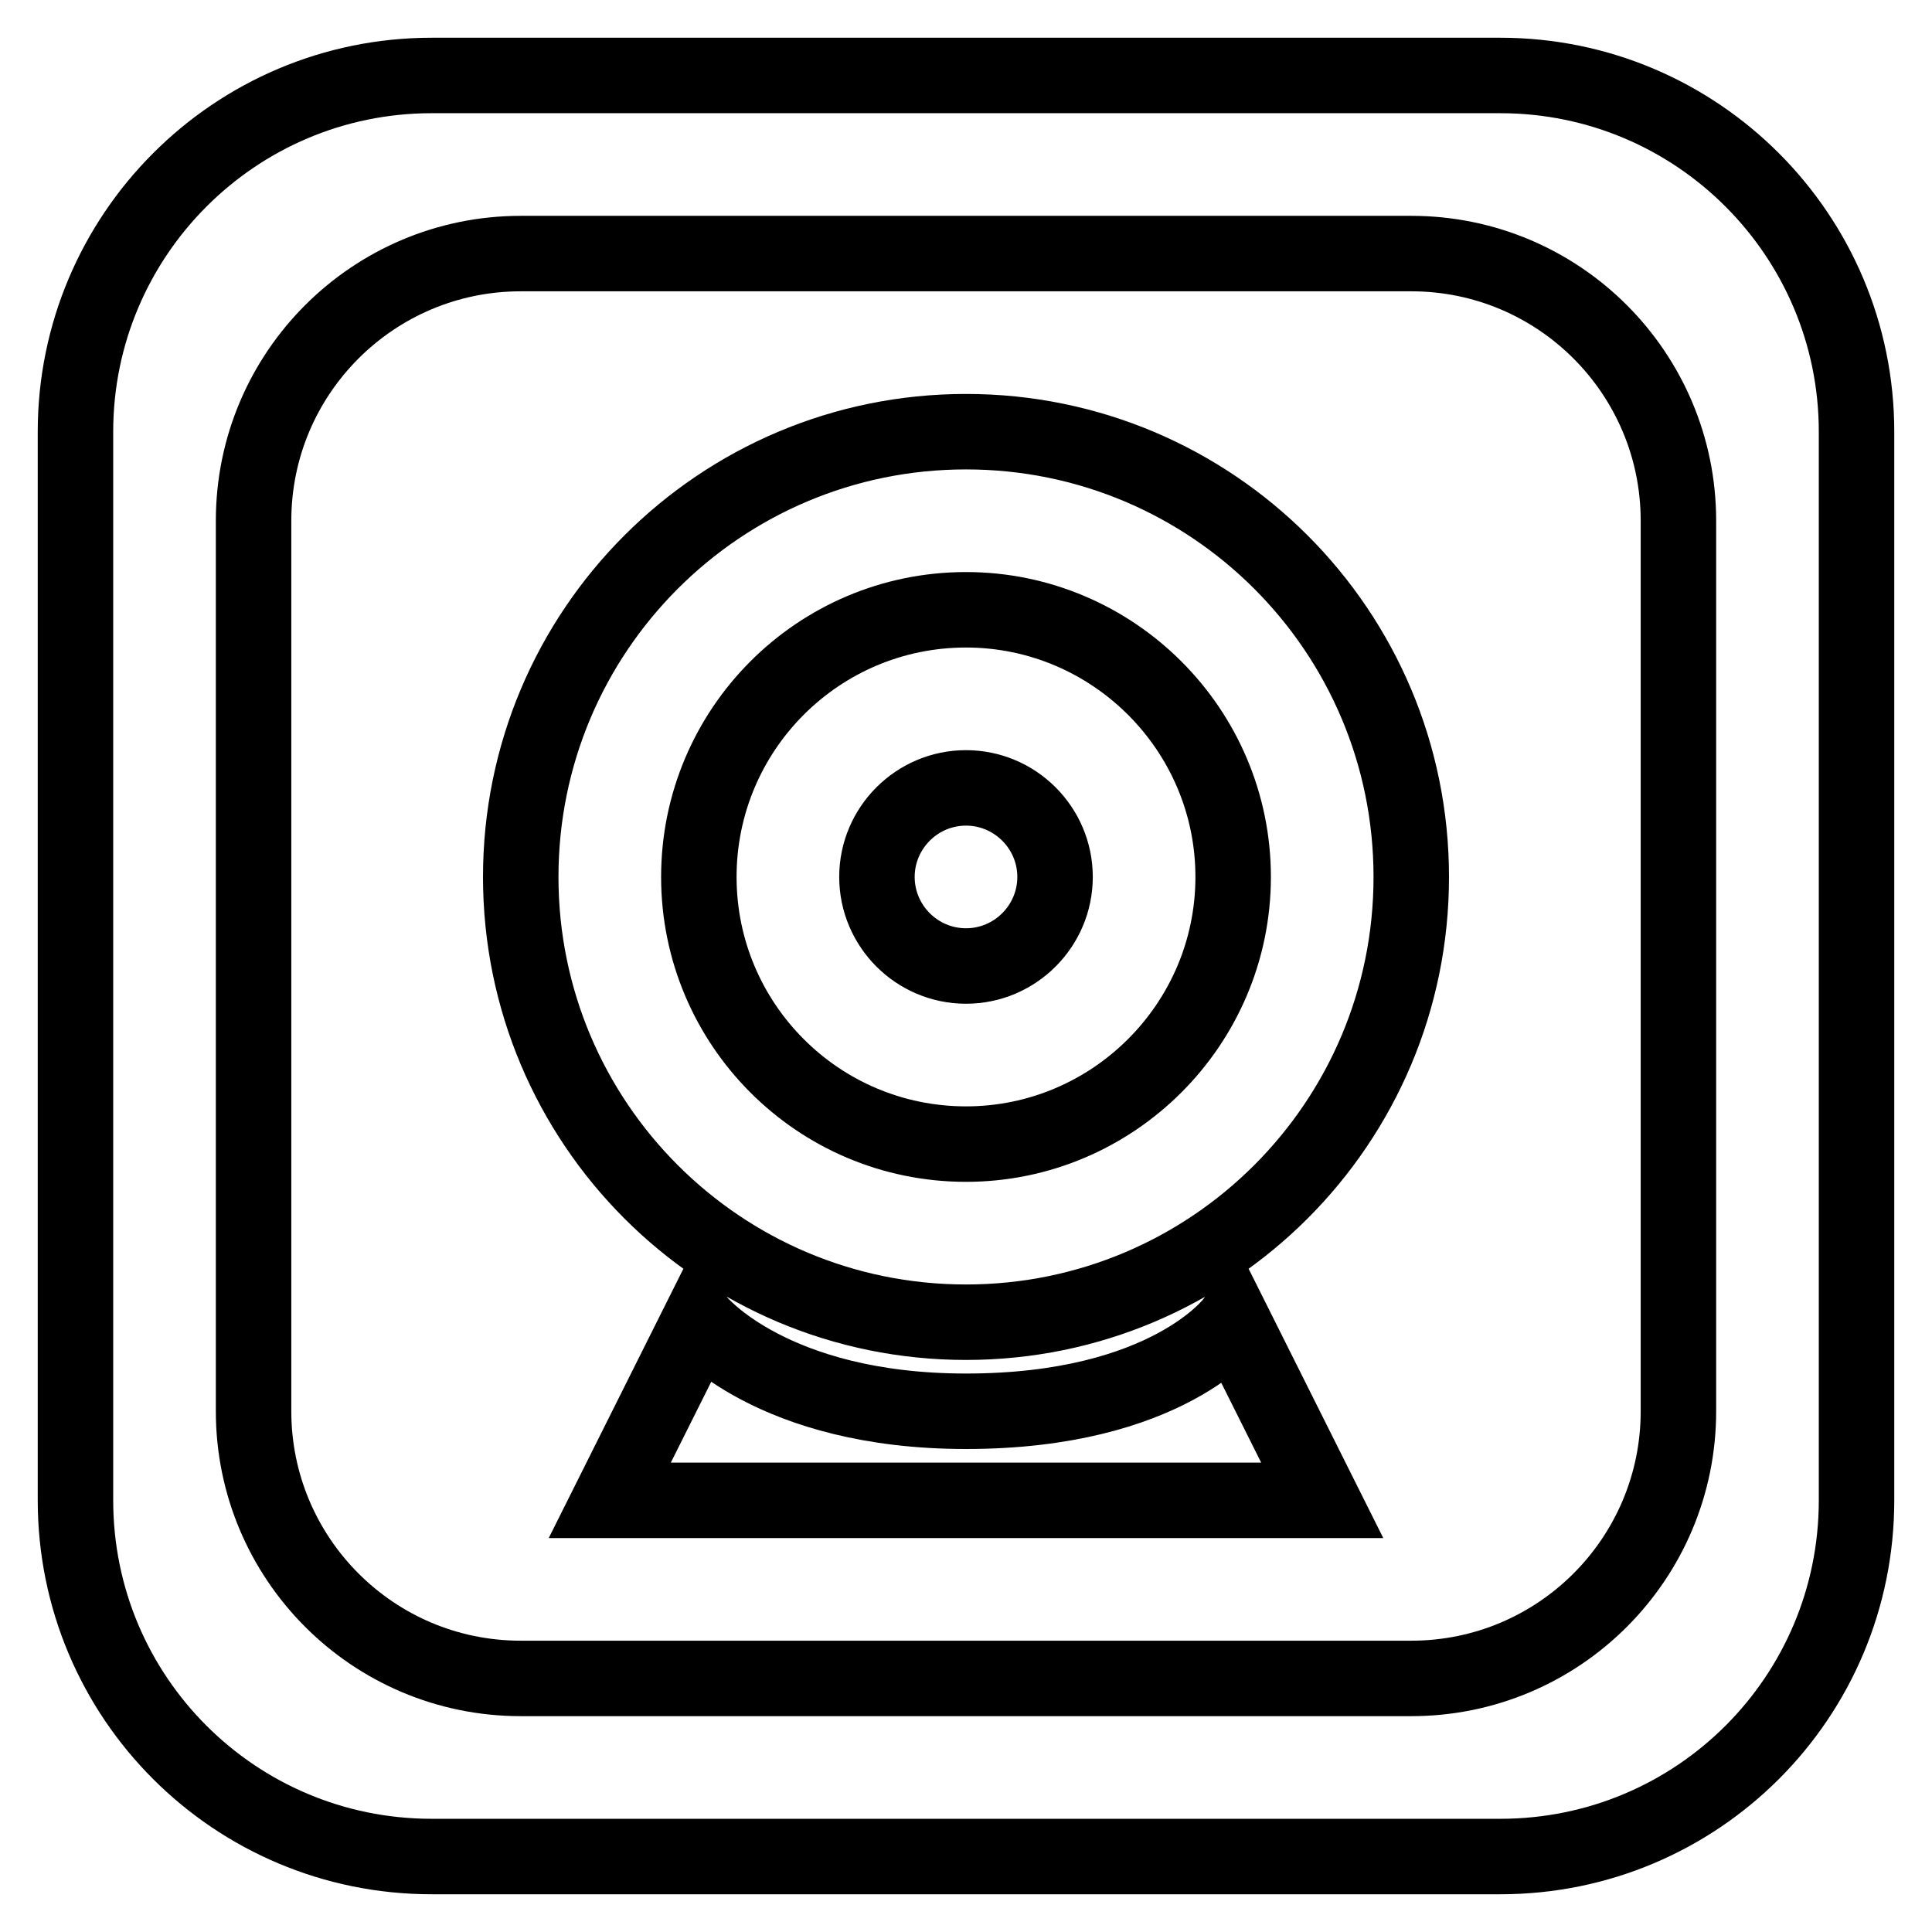 <?xml version="1.0" encoding="utf-8"?>
<!-- Svg Vector Icons : http://www.onlinewebfonts.com/icon -->
<!DOCTYPE svg PUBLIC "-//W3C//DTD SVG 1.1//EN" "http://www.w3.org/Graphics/SVG/1.1/DTD/svg11.dtd">
<svg version="1.1" xmlns="http://www.w3.org/2000/svg" xmlns:xlink="http://www.w3.org/1999/xlink" x="0px" y="0px" viewBox="0 0 256 256" enable-background="new 0 0 256 256" xml:space="preserve">
<g> <path stroke-width="10" fill-opacity="0" stroke="#000000"  d="M163.4,175.2l11.8,23.6H80.8l11.8-23.6c0,0,9.7,11.8,35.4,11.8C154.7,187,163.4,175.2,163.4,175.2z  M128,104.4c-6.5,0-11.8,5.3-11.8,11.8c0,6.5,5.3,11.8,11.8,11.8c6.5,0,11.8-5.3,11.8-11.8C139.8,109.7,134.5,104.4,128,104.4z  M246,57.2v141.6c0,26.1-21.1,47.2-47.2,47.2H57.2C31.1,246,10,224.9,10,198.8V57.2C10,31.2,31.1,10,57.2,10h141.6 C224.9,10,246,31.2,246,57.2z M222.4,69c0-19.5-15.8-35.4-35.4-35.4H69c-19.5,0-35.4,15.8-35.4,35.4v118 c0,19.5,15.8,35.4,35.4,35.4h118c19.6,0,35.4-15.9,35.4-35.4V69z M187,116.2c0,32.6-26.4,59-59,59c-32.6,0-59-26.4-59-59 c0-32.6,26.4-59,59-59C160.6,57.2,187,83.6,187,116.2z M163.4,116.2c0-19.5-15.9-35.4-35.4-35.4c-19.6,0-35.4,15.9-35.4,35.4 c0,19.5,15.8,35.4,35.4,35.4C147.5,151.6,163.4,135.7,163.4,116.2z"/></g>
</svg>